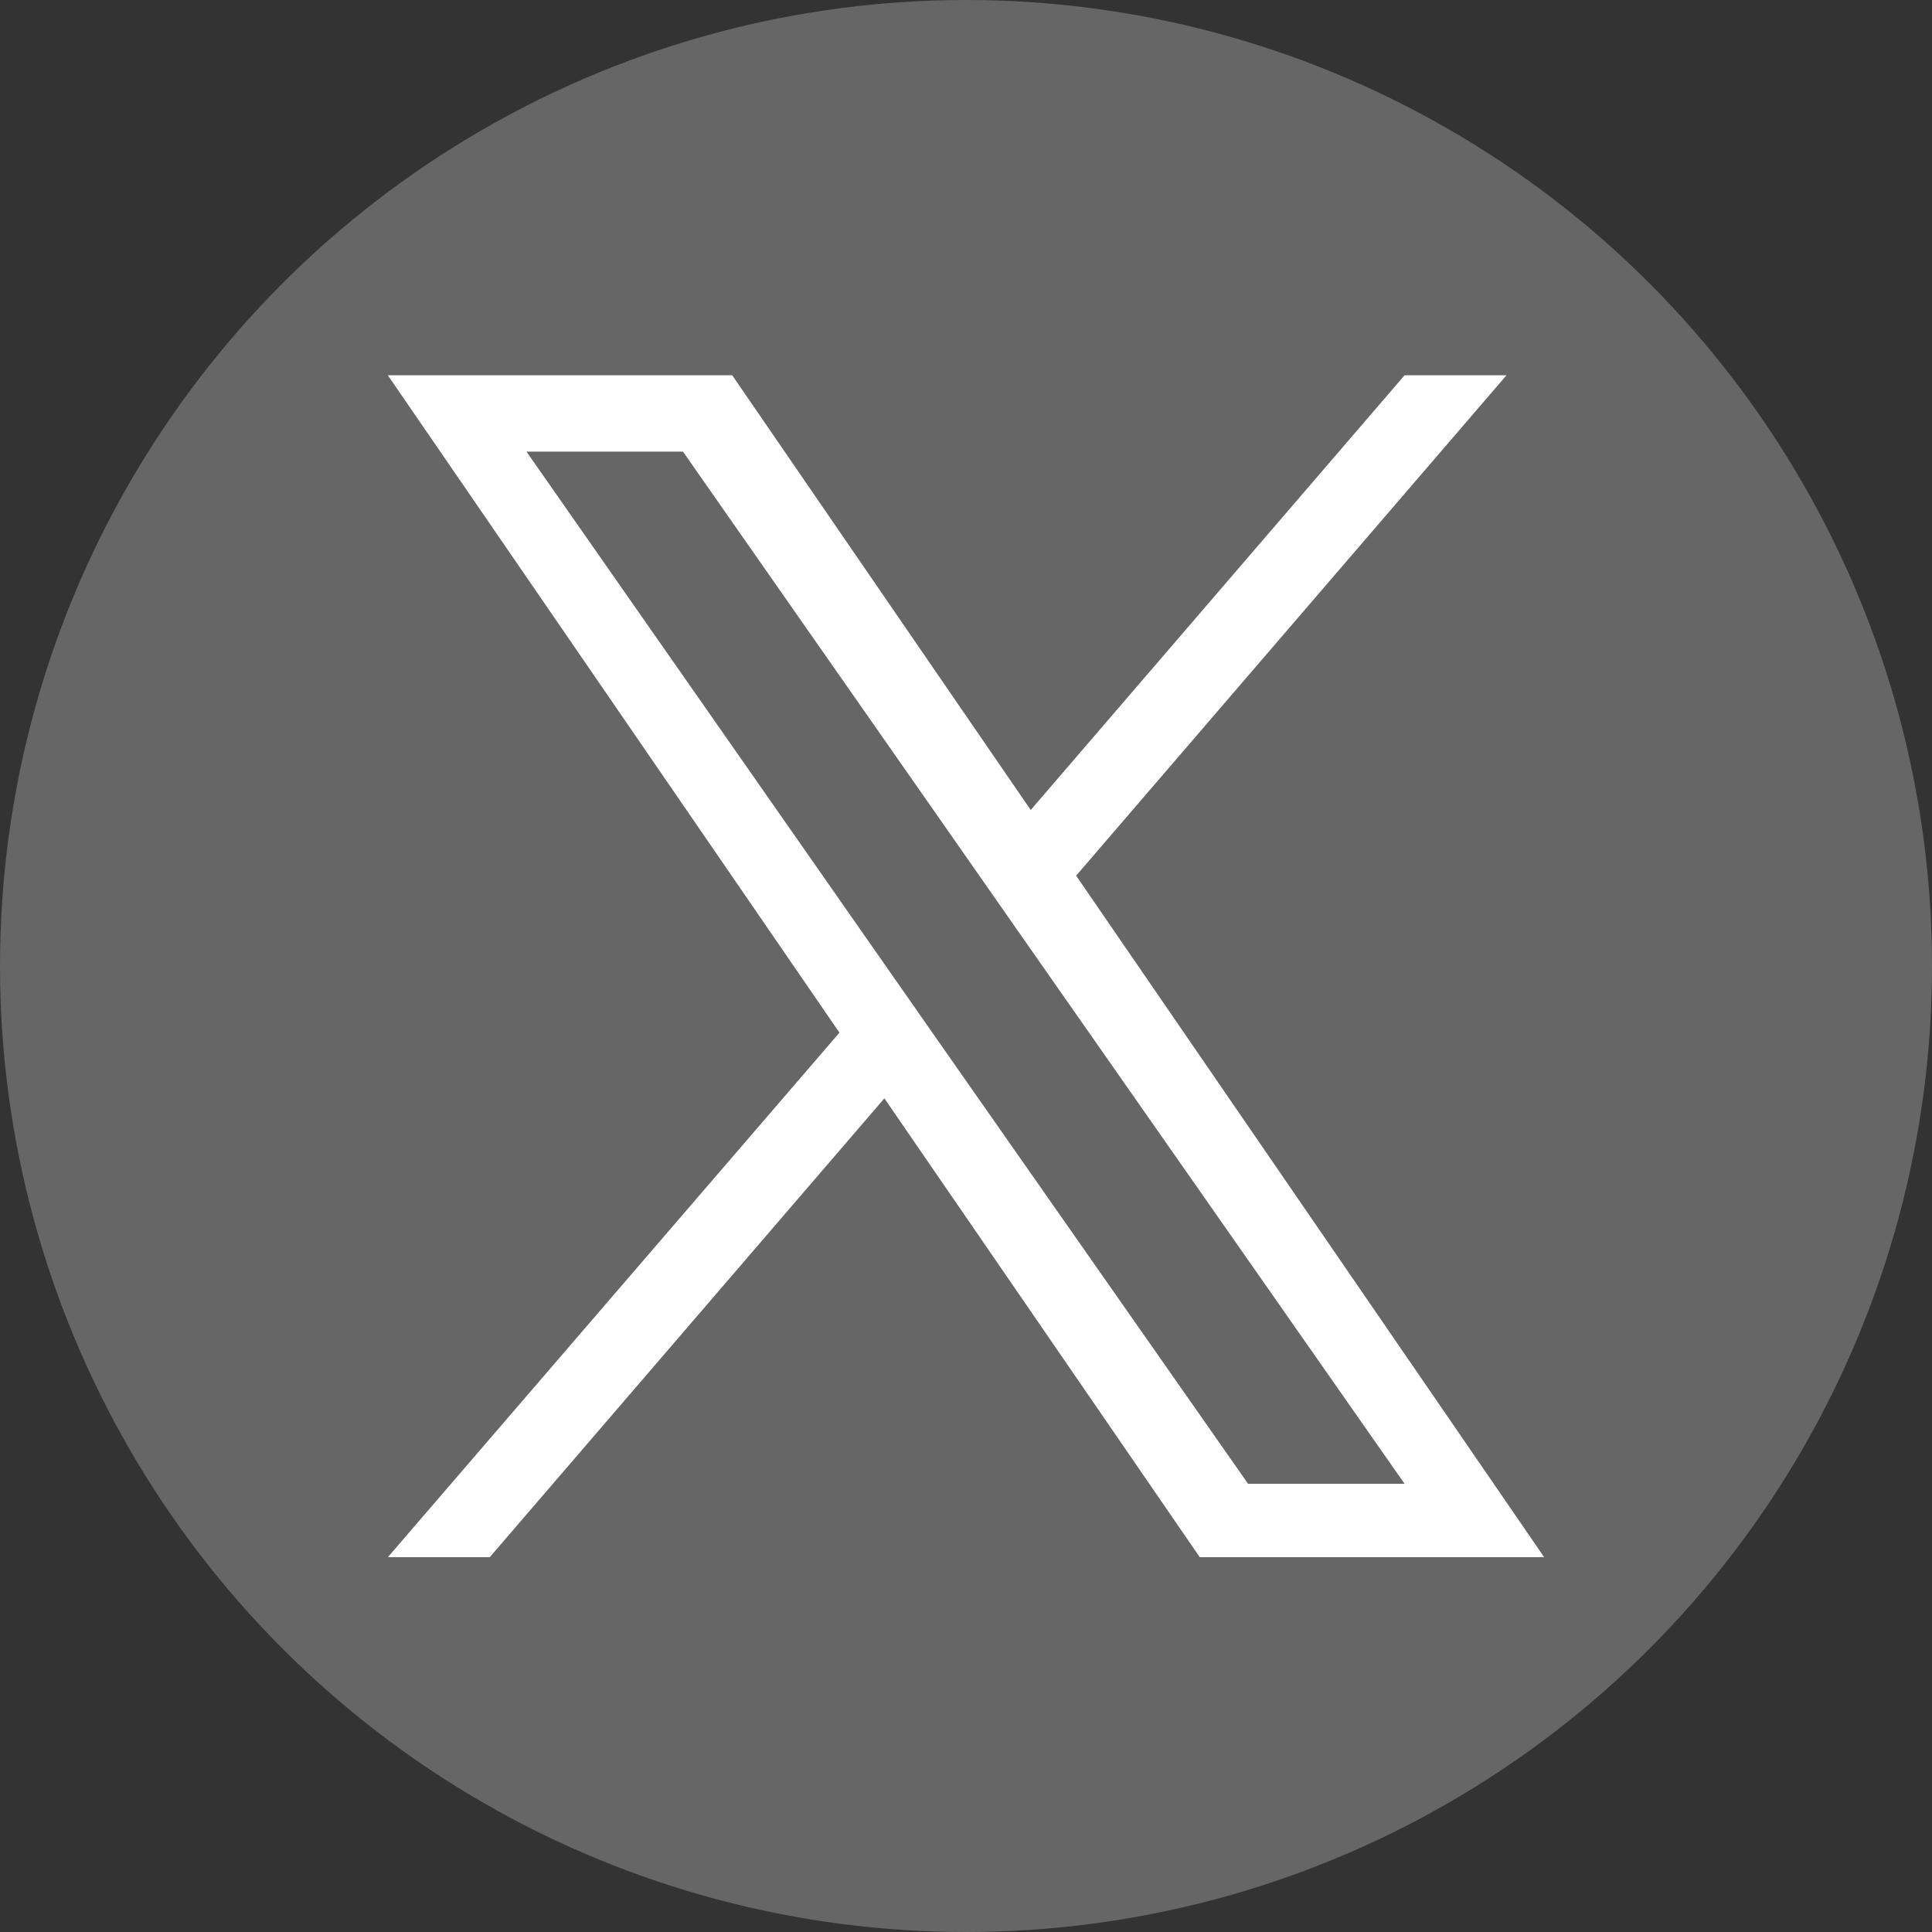 <?xml version="1.0" encoding="utf-8"?>
<!-- Generator: Adobe Illustrator 28.0.0, SVG Export Plug-In . SVG Version: 6.00 Build 0)  -->
<svg version="1.1" id="レイヤー_1" xmlns="http://www.w3.org/2000/svg" xmlns:xlink="http://www.w3.org/1999/xlink" x="0px"
	 y="0px" viewBox="0 0 400 400" style="enable-background:new 0 0 400 400;" xml:space="preserve">
<rect x="0" y="0" width="400" height="400" fill="#333333" stroke="none"/>
<style type="text/css">
	.st0{fill:#666666;}
	.st1{fill:#FFFFFF;}
</style>
<g>
	<circle class="st0" cx="200" cy="200" r="200"/>
	<path class="st1" d="M222.8,181.3l89.1-103.6h-21.1l-77.4,90l-61.8-90H80.3l93.5,136.1L80.3,322.4h21.1l81.7-95l65.3,95h71.3
		L222.8,181.3L222.8,181.3z M193.8,214.9l-9.5-13.6L109,93.5h32.4l60.8,87l9.5,13.6l79.1,113.1h-32.4L193.8,214.9L193.8,214.9z"/>
</g>
</svg>
